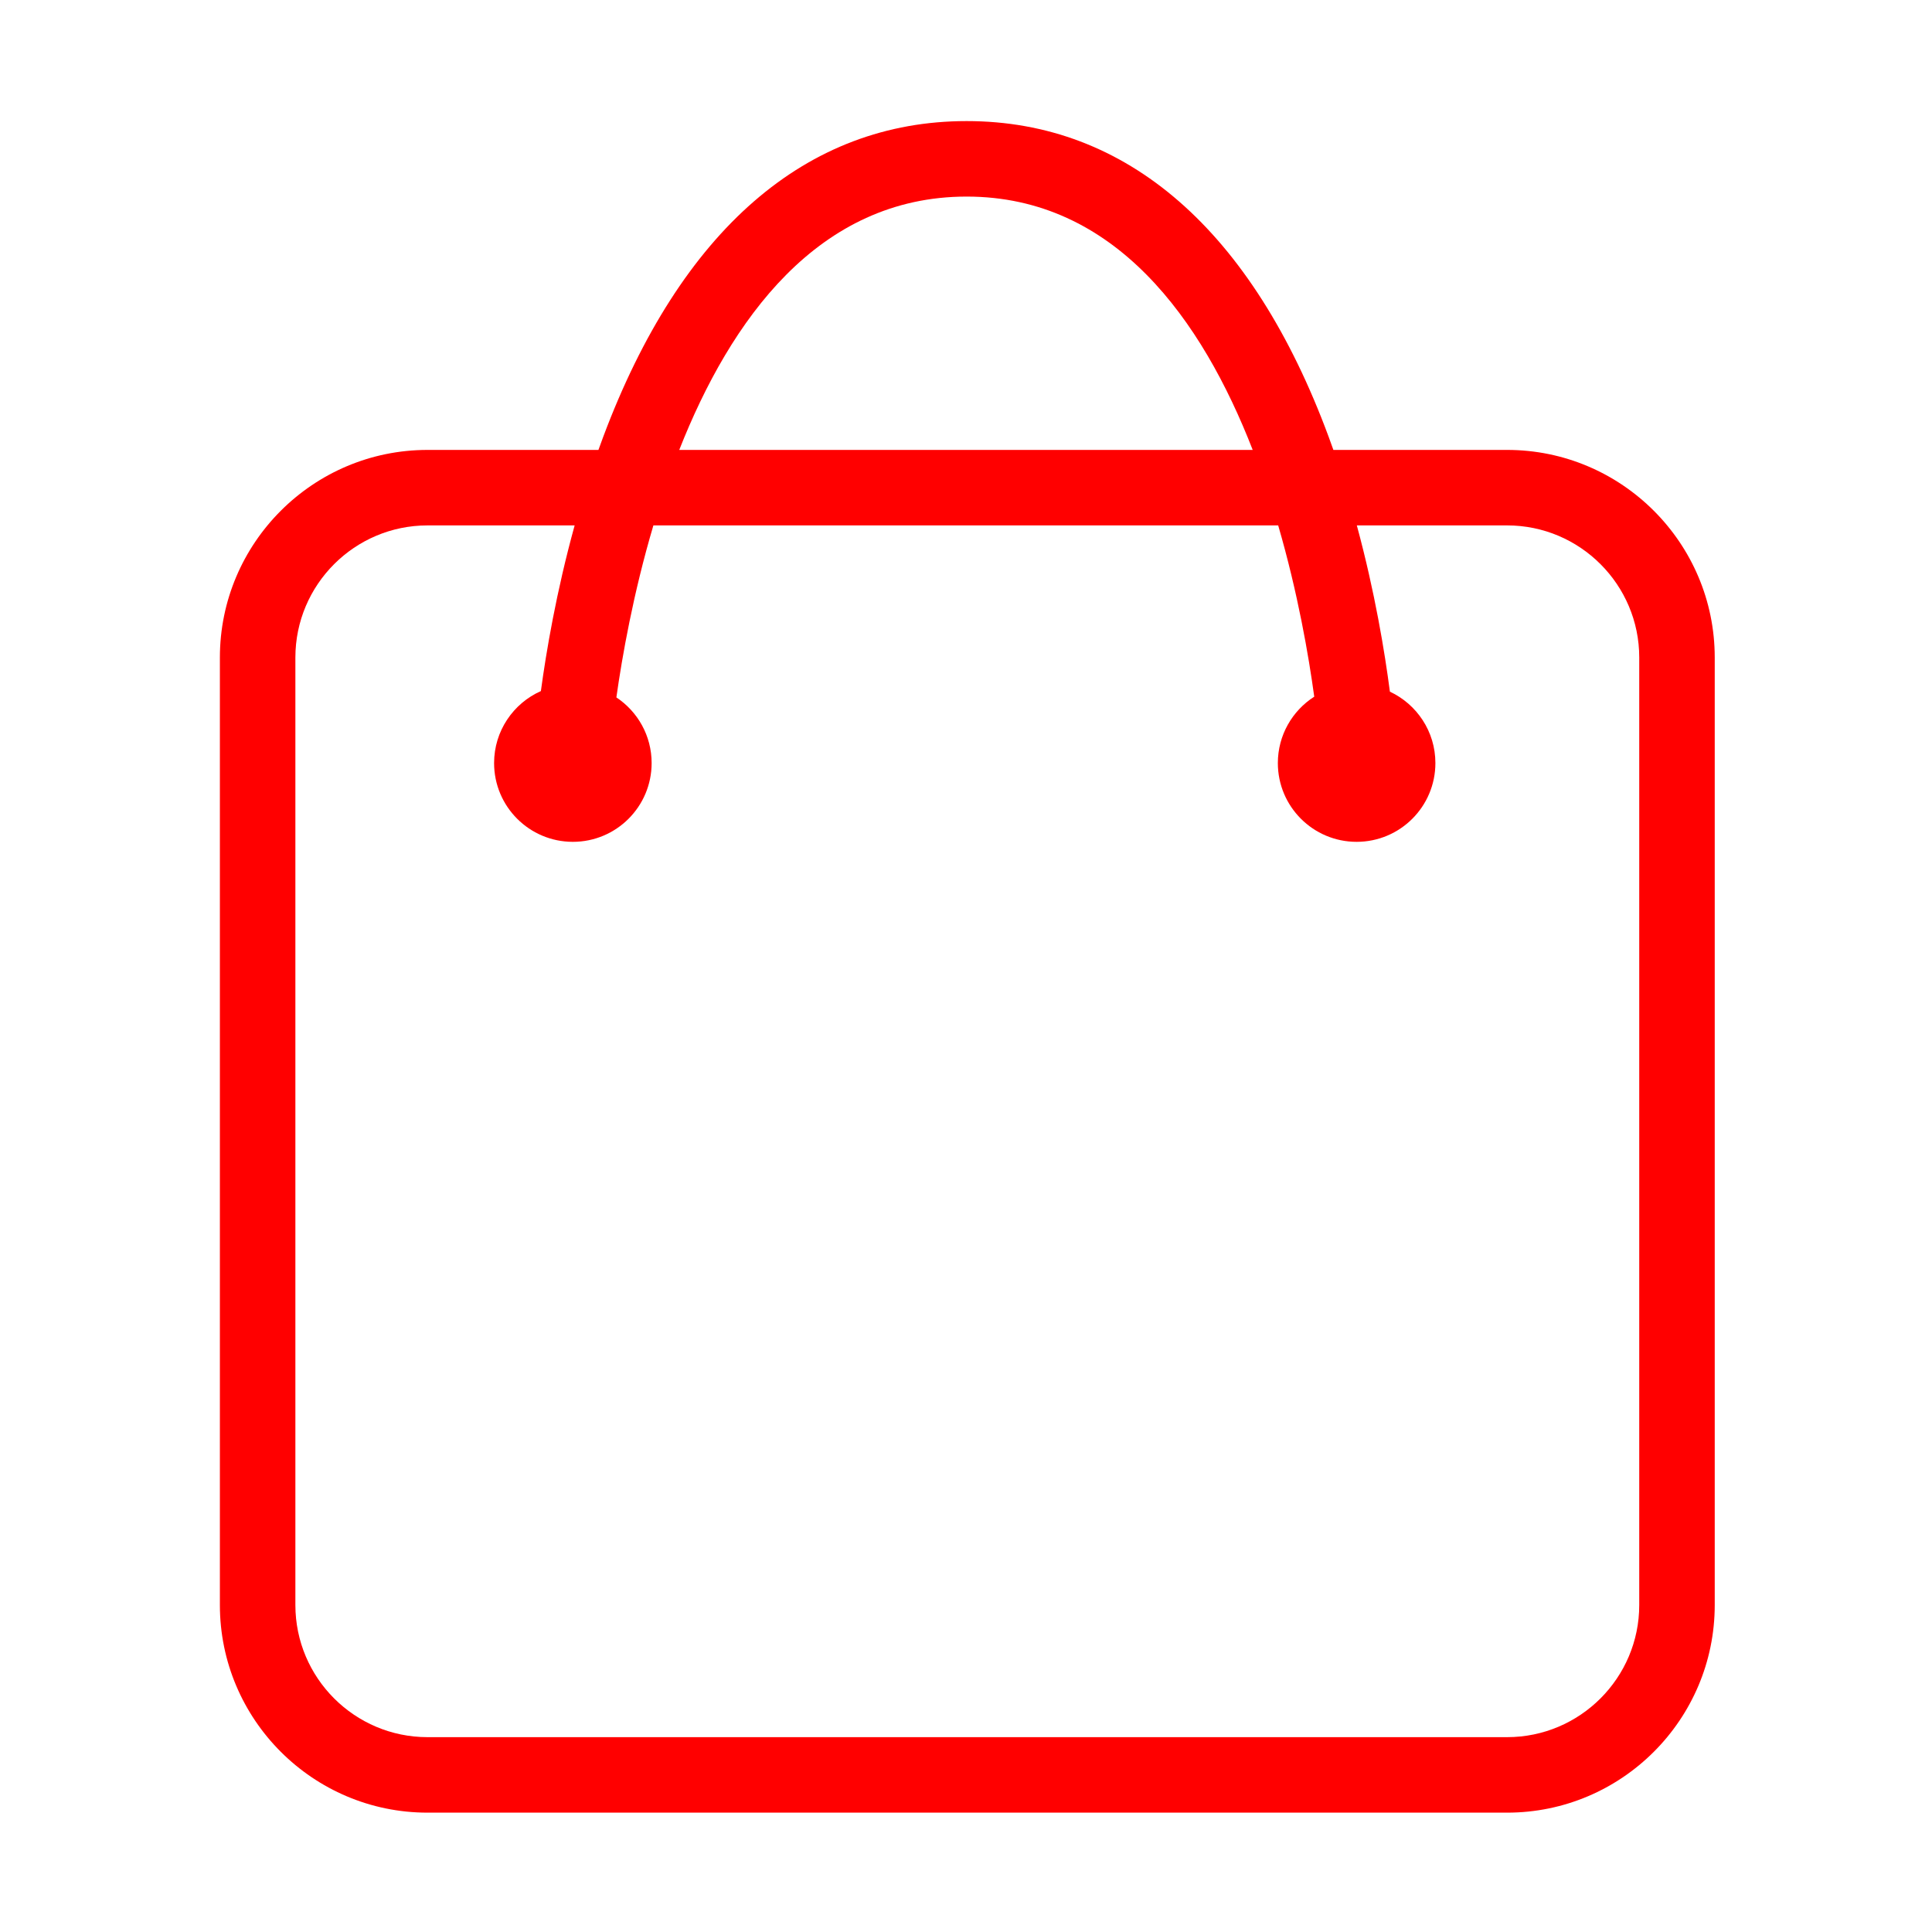 <svg class="icon" style="width: 1em;height: 1em;vertical-align: middle;fill: currentColor;overflow: hidden;" viewBox="0 0 1024 1024" version="1.1" xmlns="http://www.w3.org/2000/svg" p-id="30970"><path d="M798.805 238.464l-92.082 0c-0.821-2.324-1.661-4.65-2.522-6.977C663.683 122.032 597.34 64.178 512.34 64.178c-84.958 0-151.55 57.828-192.574 167.231-0.883 2.354-1.743 4.706-2.584 7.057l-90.597 0c-60.677 0-110.042 49.364-110.042 110.042l0 502.193c0 60.678 49.364 110.042 110.042 110.042l572.22 0c60.678 0 110.042-49.364 110.042-110.042L908.846 348.506C908.847 287.829 859.482 238.464 798.805 238.464zM512.34 104.192c78.718 0 124.864 65.526 151.617 134.272L360.014 238.464C387.115 169.711 433.596 104.192 512.34 104.192zM868.832 850.699c0 38.612-31.414 70.027-70.027 70.027L226.586 920.726c-38.613 0-70.027-31.414-70.027-70.027L156.559 348.506c0-38.613 31.413-70.027 70.027-70.027l77.985 0c-9.728 35.276-15.085 67.038-17.891 87.807-14.61 6.5-24.801 21.132-24.801 38.153 0 23.057 18.692 41.75 41.75 41.75 23.057 0 41.75-18.692 41.75-41.75 0-14.529-7.426-27.32-18.685-34.798 3.044-21.587 8.932-55.11 19.616-91.162l331.156 0c10.446 35.854 16.162 69.199 19.111 90.775-11.596 7.418-19.289 20.399-19.289 35.185 0 23.057 18.692 41.75 41.75 41.75 23.057 0 41.75-18.692 41.75-41.75 0-16.754-9.873-31.194-24.114-37.843-2.702-20.782-7.916-52.682-17.523-88.118l79.656 0c38.612 0 70.027 31.413 70.027 70.027L868.833 850.699z" fill="red" p-id="30971"></path></svg>